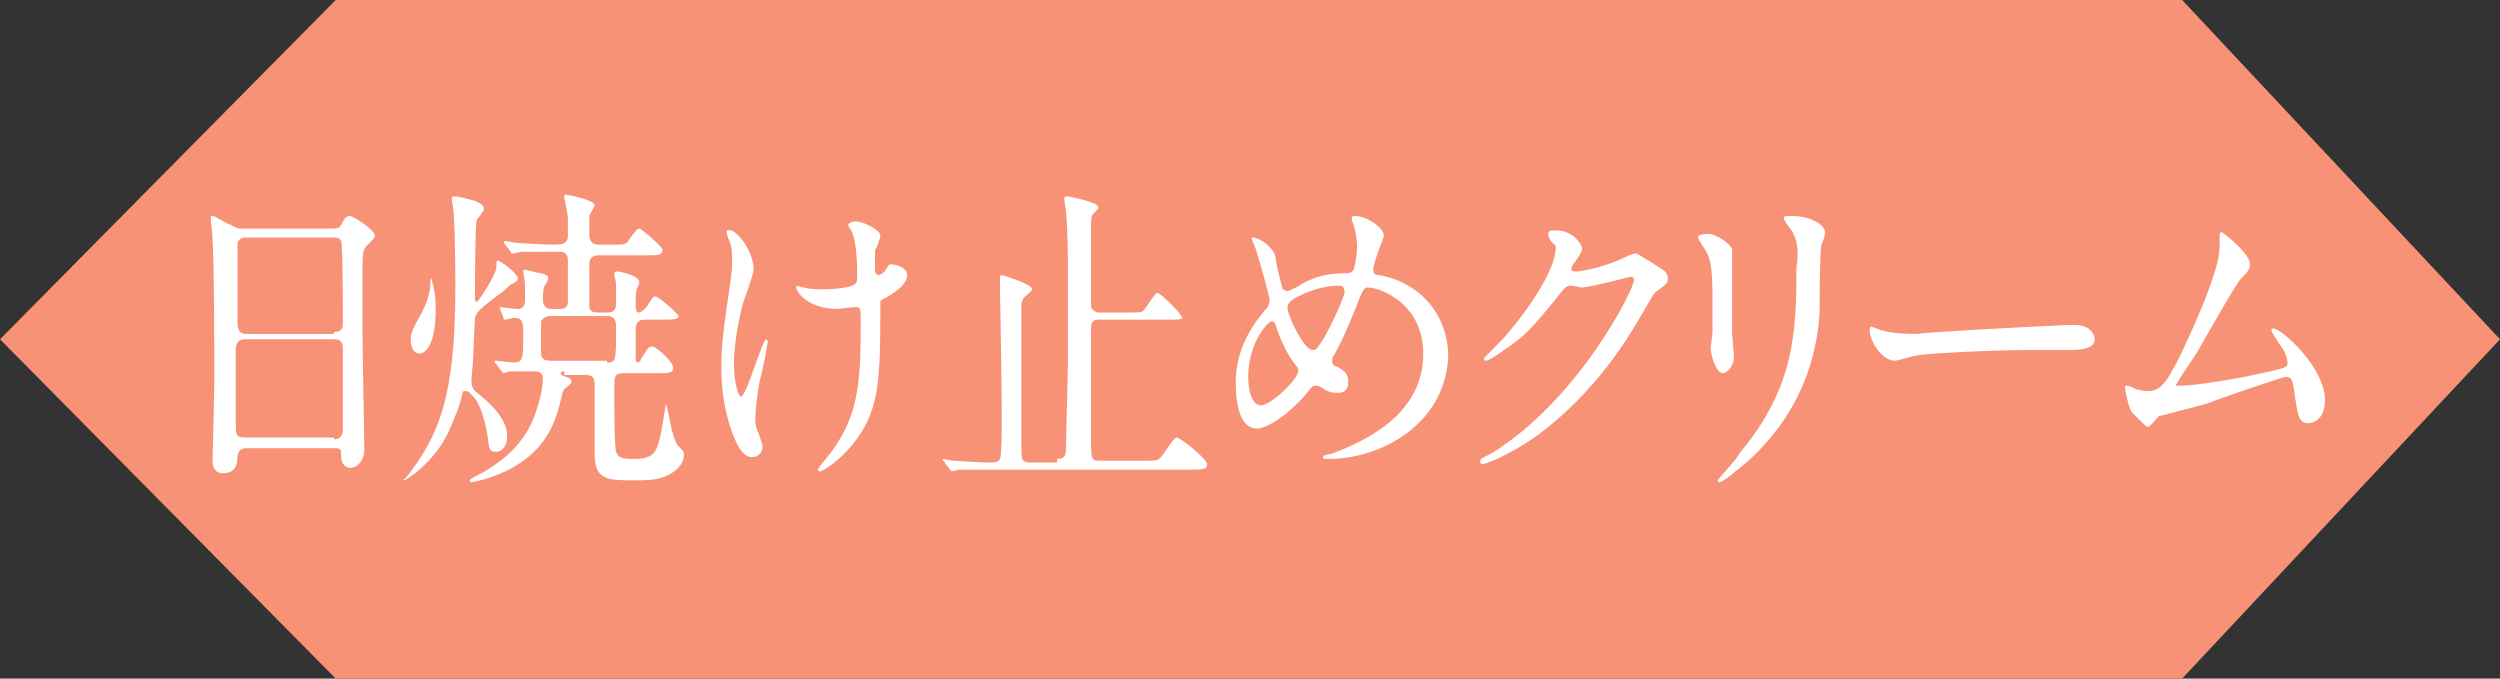 <?xml version="1.0" encoding="utf-8"?>
<!-- Generator: Adobe Illustrator 24.0.3, SVG Export Plug-In . SVG Version: 6.00 Build 0)  -->
<svg version="1.1" id="デザイン_x5F_ol" xmlns="http://www.w3.org/2000/svg" xmlns:xlink="http://www.w3.org/1999/xlink"
	 x="0px" y="0px" viewBox="0 0 140 38" style="enable-background:new 0 0 140 38;" xml:space="preserve">
<rect x="0" y="0" width="140" height="38" fill="#333333" stroke="none"/>
<style type="text/css">
	.st0{fill:#F79276;}
	.st1{fill:#FFFFFF;}
</style>
<polygon class="st0" points="122.2,0 140,19 122.2,38 18.8,38 0,19 18.8,0 "/>
<g>
	<g>
		<path class="st1" d="M13.8,25.1c-0.1,0-0.4,0-0.5,0.4c0,0.5-0.1,1-0.8,1c-0.5,0-0.6-0.4-0.6-0.7c0-0.1,0.1-3.7,0.1-4.4
			c0-2,0-6.2-0.1-8.1c0-0.2-0.1-0.9-0.1-1.1c0-0.1,0-0.1,0.1-0.1c0.1,0,0.1,0,0.8,0.4c0.5,0.2,0.5,0.3,0.8,0.3h5
			c0.3,0,0.5,0,0.6-0.2c0.2-0.4,0.3-0.5,0.5-0.5c0.2,0,1.4,0.8,1.4,1.1c0,0.1-0.1,0.2-0.4,0.5c-0.2,0.2-0.3,0.3-0.3,1.2
			c0,1.9,0,2.2,0,3.8c0,1,0.1,5.6,0.1,6.5c0,0.6-0.4,1-0.8,1c0,0-0.5,0-0.5-0.7c0-0.3,0-0.4-0.3-0.4H13.8z M18.7,18.6
			c0.5,0,0.5-0.3,0.5-0.6c0-0.2,0-4.4-0.1-4.5c-0.1-0.2-0.3-0.2-0.4-0.2h-5c-0.2,0-0.4,0.2-0.4,0.3c0,0.1,0,4.1,0,4.4
			c0,0.3,0,0.7,0.5,0.7H18.7z M18.7,24.6c0.1,0,0.4,0,0.5-0.4c0-0.1,0-4.1,0-4.5c0-0.4,0-0.7-0.5-0.7h-5c-0.4,0-0.5,0.3-0.5,0.6
			c0,0.6,0,3.5,0,4.1c0,0.6,0,0.8,0.5,0.8H18.7z"/>
		<path class="st1" d="M26.1,21.9c-0.1,0-0.2,0-0.2,0.1c-0.1,0.6-0.4,1.3-0.7,2c-0.8,1.9-2.6,3-2.6,2.9c0,0,0-0.1,0.1-0.1
			c1.9-2.4,2.8-4.6,2.8-10.7c0-0.3,0-3-0.1-4.2c0-0.1-0.1-0.7-0.1-0.8c0-0.1,0-0.1,0.2-0.1c0.2,0,1,0.2,1.2,0.3
			c0.2,0.1,0.4,0.2,0.4,0.4c0,0.1-0.3,0.5-0.4,0.6c-0.1,0.3-0.1,4-0.1,4.4c0,0.1,0,0.2,0.1,0.2c0.1,0,1-1.4,1.1-1.9
			c0-0.4,0-0.4,0.1-0.4c0.1,0,1.1,0.7,1.1,1c0,0.1,0,0.1-0.3,0.3c-0.1,0-0.4,0.3-0.5,0.4c-1.5,1.1-1.5,1.2-1.6,1.5
			c0,0.1-0.1,1.8-0.1,2.2c0,0.2-0.1,1.1-0.1,1.3c0,0.3,0.1,0.5,0.2,0.6c0.5,0.4,1.8,1.4,1.8,2.5c0,0.6-0.3,0.9-0.6,0.9
			c-0.4,0-0.4-0.1-0.5-0.9c-0.1-0.7-0.4-1.8-0.8-2.2C26.2,21.9,26.2,21.9,26.1,21.9z M24.4,17.3c0,2.4-0.8,2.5-0.9,2.5
			c-0.3,0-0.5-0.3-0.5-0.8c0-0.4,0.2-0.7,0.4-1.1c0.6-1,0.7-1.7,0.7-2c0-0.2,0-0.3,0.1-0.3C24.1,15.7,24.4,16,24.4,17.3z M31.6,20.8
			c-0.1,0-0.2,0-0.2,0.1s0.2,0.2,0.3,0.2c0.2,0.1,0.3,0.1,0.3,0.3c0,0.1-0.3,0.3-0.4,0.4c-0.1,0.1-0.1,0.3-0.2,0.6
			c-0.4,1.8-1.2,3-2.9,3.9c-1.2,0.6-2.1,0.7-2.1,0.7c0,0-0.1,0-0.1-0.1c0-0.1,0.9-0.5,1-0.6c0.8-0.5,2.1-1.4,2.7-3.2
			c0.4-1.1,0.4-1.9,0.4-1.9c0-0.3-0.2-0.4-0.4-0.4c-0.2,0-1.1,0-1.5,0c0,0-0.3,0.1-0.3,0.1s-0.1-0.1-0.1-0.1l-0.3-0.4
			c-0.1-0.1-0.1-0.1-0.1-0.1c0,0,0-0.1,0-0.1c0.2,0,0.9,0.1,1.1,0.1c0.5,0,0.5-0.3,0.5-1.5c0-0.7,0-1-0.5-1c-0.1,0-0.4,0.1-0.5,0.1
			c-0.1,0-0.1,0-0.1-0.1L28,17.3C28,17.2,28,17.2,28,17.2s0,0,0,0c0,0,0.8,0.1,1,0.1c0.3,0,0.4-0.2,0.4-0.5c0-0.5,0-0.8,0-0.9
			c0-0.1-0.1-0.6-0.1-0.7s0.1-0.1,0.1-0.1c0.1,0,0.7,0.2,0.9,0.2c0.3,0.1,0.4,0.1,0.4,0.3c0,0.1-0.2,0.4-0.2,0.4
			c-0.1,0.2-0.1,0.6-0.1,0.8c0,0.4,0.3,0.5,0.4,0.5h0.6c0.2,0,0.4-0.1,0.4-0.4c0-0.2,0-1.9,0-2.3c0-0.5-0.3-0.5-0.5-0.5
			c-0.6,0-1.4,0-2.1,0c0,0-0.4,0.1-0.5,0.1c-0.1,0-0.1-0.1-0.1-0.1l-0.3-0.4c-0.1-0.1-0.1-0.1-0.1-0.1c0,0,0-0.1,0.1-0.1
			c0.1,0,0.5,0.1,0.6,0.1c0.1,0,1.5,0.1,2,0.1c0.5,0,0.9,0,0.9-0.5c0-0.1,0-0.8,0-1c0-0.2-0.2-1-0.2-1.2c0-0.1,0-0.1,0.1-0.1
			c0.1,0,1.6,0.3,1.6,0.6c0,0.1-0.3,0.5-0.3,0.6c0,0.2,0,0.9,0,1.1c0,0.3,0.2,0.5,0.5,0.5h0.7c0.7,0,0.7,0,0.9-0.1
			c0.1-0.1,0.5-0.8,0.7-0.8c0.1,0,1.3,1,1.3,1.2c0,0.3-0.3,0.3-0.9,0.3h-2.7c-0.1,0-0.5,0-0.5,0.5c0,0.3,0,2.1,0,2.3
			c0,0.4,0.3,0.4,0.5,0.4H34c0.2,0,0.5,0,0.5-0.5c0-0.2,0-0.7,0-1.1c0-0.1-0.1-0.5-0.1-0.5c0-0.1,0-0.2,0.2-0.2c0,0,1.2,0.2,1.2,0.6
			c0,0.1,0,0.1-0.1,0.3c-0.1,0.2-0.1,0.4-0.1,0.9c0,0.3,0,0.5,0.2,0.5c0.1,0,0.3-0.2,0.4-0.3c0.3-0.5,0.4-0.6,0.5-0.6
			c0.2,0,1.3,1,1.3,1.1c0,0.2-0.4,0.2-0.9,0.2h-1c-0.1,0-0.5,0-0.5,0.5v1.6c0,0.1,0,0.3,0.1,0.3c0.1,0,0.2-0.1,0.2-0.2
			c0.4-0.6,0.4-0.7,0.6-0.7c0.3,0,1.2,0.9,1.2,1.2c0,0.3-0.3,0.3-0.9,0.3h-1.9c-0.5,0-0.5,0.2-0.5,0.9c0,0.6,0,3.2,0.1,3.5
			c0.1,0.3,0.3,0.4,0.9,0.4c1.3,0,1.4-0.3,1.7-1.9c0-0.1,0.2-1.2,0.2-1.2c0,0,0.3,1.3,0.3,1.4c0.2,0.7,0.2,0.8,0.6,1.2
			c0.1,0.1,0.1,0.2,0.1,0.3c0,0.3-0.2,0.7-0.7,1c-0.5,0.3-0.9,0.4-2,0.4c-1.6,0-2.3,0-2.3-1.5c0-0.6,0-3.3,0-3.9
			c0-0.4-0.2-0.5-0.5-0.5H31.6z M34,20.3c0.5,0,0.5-0.1,0.5-2c0-0.2,0-0.6-0.5-0.6h-3.2c-0.2,0-0.4,0.1-0.5,0.3c0,0.1,0,1.5,0,1.7
			c0,0.2,0,0.5,0.5,0.5H34z"/>
		<path class="st1" d="M42.2,15.1c0,0.3-0.5,1.6-0.6,1.9c-0.3,1.2-0.5,2.4-0.5,3.4c0,0.8,0.2,1.8,0.4,1.8c0.3,0,1.2-3.2,1.4-3.2
			c0,0,0.1,0.1,0.1,0.1c0,0.1-0.3,1.7-0.4,2c-0.1,0.3-0.3,1.7-0.3,2.4c0,0.2,0,0.4,0.2,0.8c0,0.1,0.2,0.5,0.2,0.7
			c0,0.3-0.2,0.6-0.6,0.6c-0.6,0-1-1-1.3-2c-0.4-1.4-0.4-2.5-0.4-3c0-0.7,0-1.5,0.4-4.1c0.2-1.3,0.2-1.6,0.2-1.9
			c0-0.4,0-0.8-0.2-1.2c-0.1-0.3-0.1-0.3-0.1-0.4c0-0.1,0-0.1,0.1-0.1C41.2,12.8,42.2,14,42.2,15.1z M49.3,17.4c0,3.7-0.1,5.2-1,6.7
			c-0.9,1.5-2.2,2.3-2.4,2.3c0,0-0.1,0-0.1-0.1s0.8-1,0.9-1.2c1.4-2,1.5-3.8,1.5-7.2c0-0.6,0-0.7-0.3-0.7c-0.2,0-0.9,0.1-1,0.1
			c-1.6,0-2.3-0.9-2.3-1.2c0,0,0-0.1,0-0.1c0.1,0,0.3,0.1,0.4,0.1c0.4,0.1,0.8,0.1,1,0.1c0.2,0,1.5,0,1.9-0.3
			c0.1-0.1,0.1-0.1,0.1-0.8c0-0.6-0.1-1.8-0.3-2.1c0-0.1-0.2-0.3-0.2-0.4c0-0.1,0.2-0.2,0.4-0.2c0.5,0,1.4,0.5,1.4,0.8
			c0,0.1-0.2,0.7-0.3,0.8c0,0.3,0,0.7,0,0.9c0,0.3,0,0.5,0.2,0.5c0.1,0,0.4-0.2,0.4-0.3c0.2-0.3,0.2-0.3,0.3-0.3
			c0.1,0,0.9,0.1,0.9,0.6c0,0.5-0.6,0.9-0.9,1.1c-0.5,0.3-0.6,0.3-0.6,0.4C49.3,17,49.3,17.3,49.3,17.4z"/>
		<path class="st1" d="M59.2,25.7c0.5,0,0.5-0.3,0.5-0.8c0-0.7,0.1-3.9,0.1-4.5c0-0.6,0-4.1,0-4.8c0-1.7,0-2.6-0.1-3.7
			c0-0.1-0.1-0.6-0.1-0.8c0-0.1,0.1-0.1,0.2-0.1c0,0,1.7,0.3,1.7,0.6c0,0.1,0,0.1-0.3,0.4c-0.1,0.1-0.1,0.4-0.1,0.5
			c0,4.1,0,4.6,0,4.7c0.1,0.2,0.3,0.3,0.4,0.3h1.7c0.7,0,0.8,0,0.9-0.2c0.1-0.1,0.6-0.9,0.7-0.9c0.2,0,1.4,1.2,1.4,1.4
			c0,0.1-0.3,0.1-0.8,0.1h-3.9c-0.4,0-0.4,0.3-0.4,0.5c0,1,0,5.3,0,6.2c0,1.1,0,1.2,0.5,1.2h2.5c0.5,0,0.7,0,0.8-0.1
			c0.2-0.1,0.8-1.2,1-1.2c0.2,0,1.7,1.2,1.7,1.5c0,0.3-0.3,0.3-0.9,0.3h-11c-1.4,0-1.8,0-2,0c0,0-0.4,0.1-0.4,0.1s-0.1-0.1-0.1-0.1
			l-0.3-0.4c0-0.1-0.1-0.1-0.1-0.1c0,0,0-0.1,0-0.1c0.1,0,0.5,0.1,0.6,0.1c0.1,0,1.4,0.1,1.9,0.1c0.4,0,0.6,0,0.7-0.2
			c0.1-0.2,0.1-1.9,0.1-2.2c0-2.4-0.1-6.7-0.1-7.3c0-0.1,0-0.5,0-0.6c0-0.1,0-0.2,0.1-0.2c0,0,1.7,0.5,1.7,0.8
			c0,0.1-0.4,0.4-0.5,0.5c0,0.1-0.1,0.2-0.1,0.3c0,3.8,0,7.5,0,8.1c0,0.6,0,0.8,0.5,0.8H59.2z"/>
		<path class="st1" d="M74.4,25.7c-0.3,0-0.3,0-0.3-0.1c0-0.1,0-0.1,0.5-0.2c2.1-0.8,5.1-2.3,5.1-5.6c0-2.8-2.4-3.7-3.1-3.7
			c-0.2,0-0.3,0.1-0.7,1.2c-0.5,1.2-0.7,1.7-1.2,2.6c-0.1,0.1-0.1,0.2-0.1,0.3c0,0.2,0.1,0.3,0.2,0.3c0.6,0.3,0.7,0.5,0.7,0.9
			c0,0.5-0.3,0.6-0.6,0.6c-0.4,0-0.6-0.1-0.9-0.3c-0.2-0.1-0.2-0.1-0.3-0.1c-0.2,0-0.2,0-0.5,0.4c-1.3,1.5-2.4,2-2.8,2
			c-1.1,0-1.2-1.8-1.2-2.6c0-1.9,1-3.3,1.7-4.1c0.1-0.1,0.2-0.3,0.2-0.5s-0.6-2.3-0.7-2.6c0-0.1-0.3-0.8-0.3-0.8c0,0,0-0.1,0-0.1
			c0.5,0,1.2,0.6,1.3,1c0.2,1.2,0.4,1.7,0.4,1.8c0,0.1,0.2,0.2,0.3,0.2s0.7-0.3,0.8-0.4c0.9-0.5,1.7-0.6,2.5-0.6
			c0.1,0,0.3,0,0.4-0.2c0.1-0.2,0.2-1,0.2-1.3c0-0.1,0-0.7-0.3-1.5c0,0,0-0.1,0-0.1c0-0.1,0.1-0.1,0.2-0.1c0.7,0,1.6,0.7,1.6,1.1
			c0,0.1-0.6,1.5-0.6,1.9c0,0.3,0.2,0.3,0.3,0.3c2.3,0.4,3.9,2.2,3.9,4.6C80.9,23.8,77.3,25.7,74.4,25.7z M72.6,20.5
			c-0.5-0.6-0.9-1.5-1.1-2.1c-0.1-0.3-0.1-0.4-0.3-0.4c-0.2,0-1.3,1.2-1.3,3.1c0,1,0.3,1.6,0.7,1.6c0.6,0,2.1-1.5,2.1-1.9
			C72.7,20.6,72.7,20.6,72.6,20.5z M75,16c-1.1,0-1.9,0.4-2.5,0.7c-0.3,0.2-0.4,0.3-0.4,0.6c0,0.3,0.9,2.3,1.4,2.3
			c0.2,0,0.2,0,0.6-0.6c0.9-1.6,1.2-2.6,1.2-2.6C75.3,16,75.1,16,75,16z"/>
		<path class="st1" d="M86.7,13.1c0-0.2,0.2-0.2,0.4-0.2c1.1,0,1.5,0.9,1.5,1c0,0.2-0.2,0.5-0.5,0.9c-0.1,0.1-0.1,0.2-0.1,0.3
			c0,0.1,0.2,0.1,0.3,0.1c0.2,0,1.4-0.2,2.5-0.7c0.2-0.1,0.6-0.3,0.8-0.3c0.1,0,0.2,0.1,0.9,0.5c0.1,0.1,0.5,0.3,0.6,0.4
			c0.2,0.1,0.3,0.3,0.3,0.5c0,0.3-0.1,0.3-0.6,0.7c-0.2,0.1-0.2,0.2-0.8,1.2c-0.8,1.4-2.6,4.4-5.8,6.8c-1.8,1.3-3.1,1.7-3.2,1.7
			c-0.1,0-0.1-0.1-0.1-0.2c0-0.1,0-0.1,0.6-0.4c4.9-3,8-9.2,8-9.7c0-0.2-0.1-0.2-0.2-0.2c0,0-2.3,0.6-2.7,0.6
			c-0.1,0-0.5-0.1-0.6-0.1c-0.3,0-0.3,0-1,0.9c-1,1.2-1.4,1.7-2.2,2.3c-0.7,0.5-1.4,1-1.6,1c-0.1,0-0.1-0.1-0.1-0.1
			c0-0.1,1.1-1.1,1.3-1.4c1.3-1.5,2.9-3.9,2.7-5C86.8,13.6,86.7,13.2,86.7,13.1z"/>
		<path class="st1" d="M95.7,13.1c0.4,0,1.3,0.6,1.3,0.9c0,0.1,0,0.5,0,0.6c0,2.1,0,3.7,0,4.1c0,0.2,0.1,1.1,0.1,1.3
			c0,0.5-0.4,0.9-0.6,0.9c-0.4,0-0.7-1-0.7-1.4c0-0.1,0.1-0.8,0.1-0.9c0-0.8,0-1.5,0-1.8c0-2-0.1-2.4-0.6-3.1
			c-0.1-0.2-0.2-0.3-0.2-0.4C95,13.2,95.3,13.1,95.7,13.1z M100.1,12.6c-0.2-0.3-0.2-0.3-0.2-0.4c0-0.1,0-0.1,0.5-0.1
			c1,0,1.8,0.5,1.8,0.9c0,0.2-0.1,0.5-0.2,0.7c-0.1,0.5-0.1,3.2-0.1,3.8c-0.1,1.3-0.4,5.1-4.1,8.4c-0.5,0.4-1.3,1.1-1.5,1.1
			c-0.1,0-0.1,0-0.1-0.1c0-0.1,1.1-1.2,1.2-1.5c3.1-3.7,3.2-6.8,3.2-10.4C100.8,13.6,100.5,13.1,100.1,12.6z"/>
		<path class="st1" d="M115.8,18.2c0.1,0,0.3,0,0.4,0c1,0,1.1,0.7,1.1,0.8c0,0.5-0.7,0.6-1.3,0.6c-0.4,0-2,0-2.3,0
			c-2.2,0-5.9,0.2-6.3,0.3c-0.2,0-1.1,0.3-1.3,0.3c-0.7,0-1.4-1.1-1.4-1.7c0-0.1,0-0.2,0.1-0.2s0.5,0.2,0.6,0.2
			c0.3,0.1,0.9,0.2,2,0.2C107.8,18.6,113.5,18.3,115.8,18.2z"/>
		<path class="st1" d="M122,21.6c0.5,0,1.6-0.1,3.7-0.5c2.4-0.5,2.4-0.5,2.4-0.8c0-0.2-0.1-0.6-0.5-1.1c-0.1-0.2-0.4-0.6-0.4-0.7
			c0-0.1,0-0.1,0.1-0.1c0.5,0,2.9,2.2,2.9,4c0,1.2-0.8,1.3-0.9,1.3c-0.6,0-0.6-0.4-0.8-1.6c-0.1-0.9-0.2-1-0.5-1
			c-0.1,0-3.7,1.2-4.4,1.5c-0.4,0.1-2.6,0.7-2.7,0.7c-0.1,0.1-0.5,0.6-0.6,0.6c-0.1,0-0.1,0-0.9-0.8c-0.2-0.2-0.4-1.3-0.4-1.4
			c0-0.1,0-0.1,0.1-0.1c0.1,0,0.4,0.1,0.5,0.2c0.1,0,0.4,0.1,0.6,0.1c0.7,0,1-0.2,1.9-2c0.7-1.5,2.2-4.7,2.2-6.1c0-0.1,0-0.5,0-0.6
			c0-0.1,0-0.2,0.1-0.2c0.1,0,1.6,1.2,1.6,1.8c0,0.3-0.2,0.5-0.5,0.8c-0.3,0.3-2.1,3.5-2.5,4.2c-0.2,0.3-1.1,1.6-1.1,1.7
			C121.8,21.5,121.8,21.6,122,21.6z"/>
	</g>
</g>
</svg>
